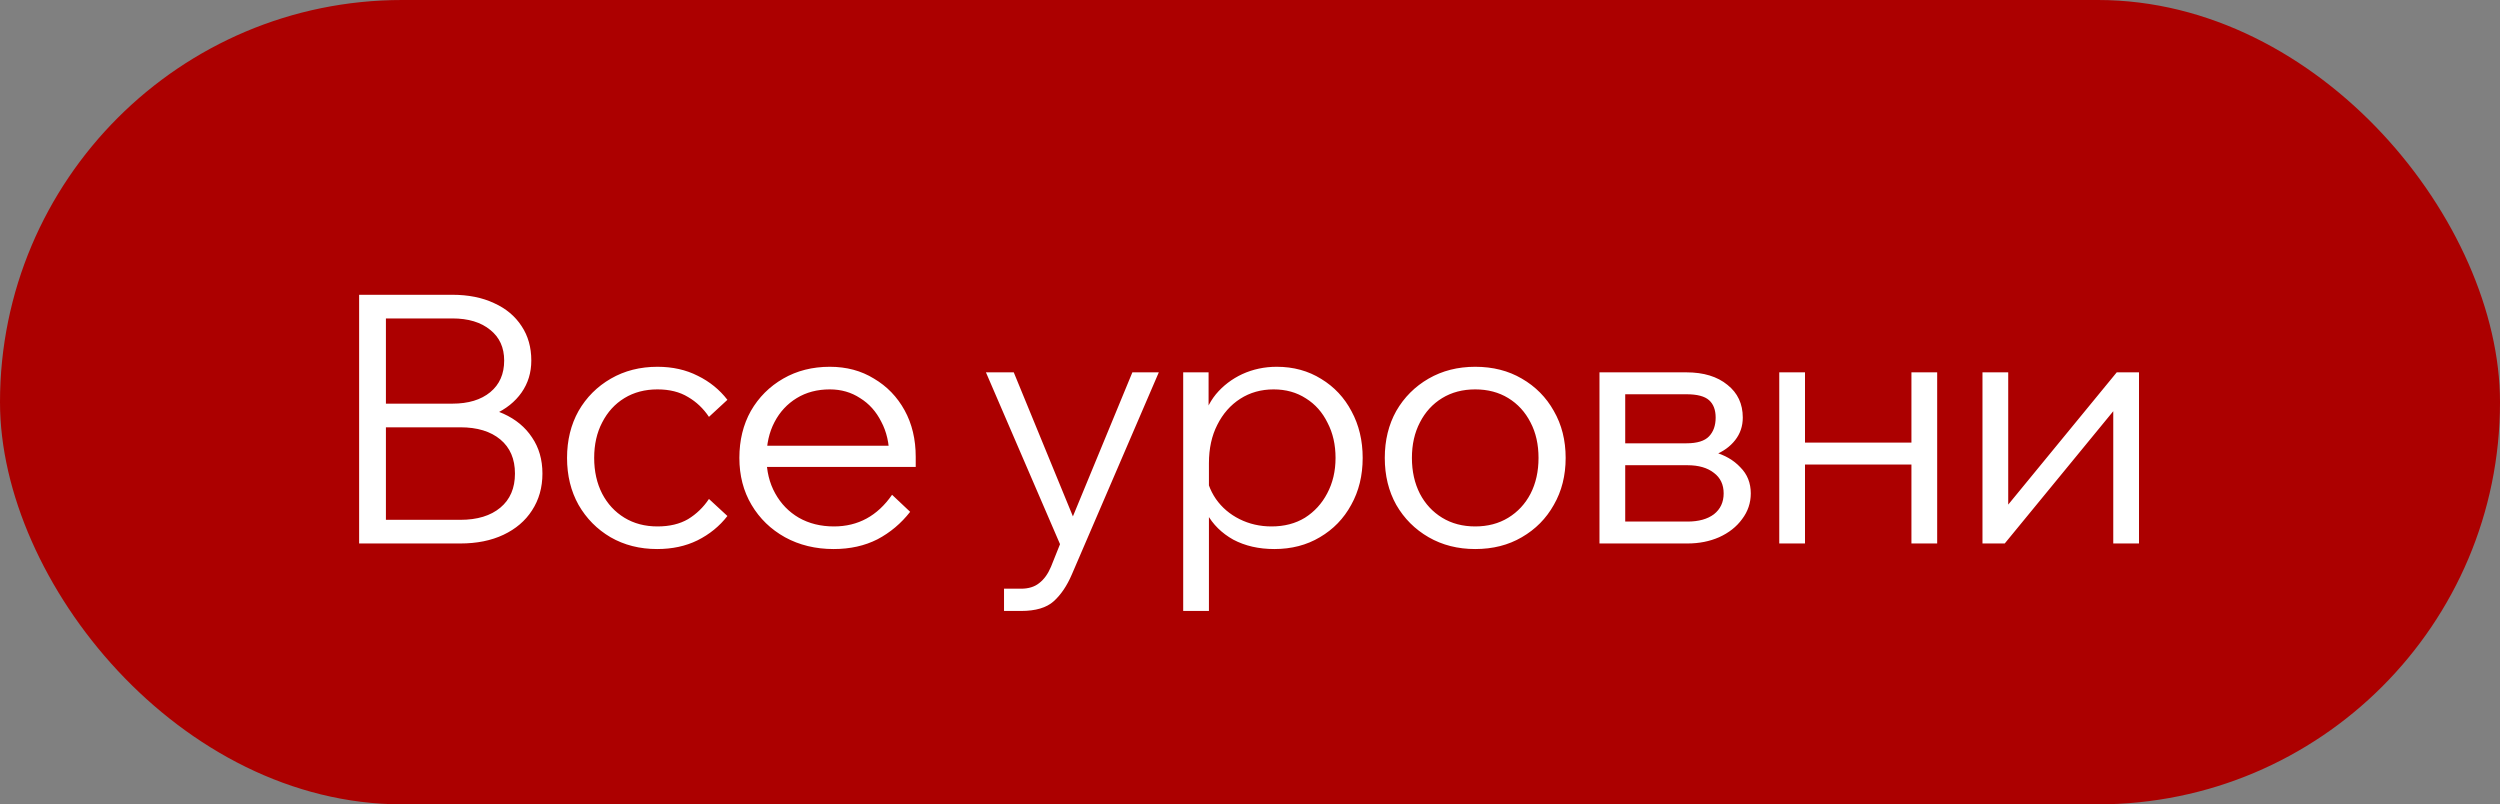 <?xml version="1.0" encoding="UTF-8"?> <svg xmlns="http://www.w3.org/2000/svg" width="115" height="37" viewBox="0 0 115 37" fill="none"><rect x="0" y="0" width="115" height="37" fill="#808080" stroke="none"/><rect width="115" height="37" rx="18.5" fill="#AC0000"></rect><path d="M16.52 25V13.56H20.808C21.544 13.56 22.184 13.688 22.728 13.944C23.272 14.189 23.693 14.541 23.992 15C24.291 15.448 24.44 15.976 24.44 16.584C24.44 17.139 24.291 17.629 23.992 18.056C23.693 18.483 23.272 18.819 22.728 19.064C22.184 19.299 21.544 19.416 20.808 19.416H17.912V18.648H21.176C21.933 18.648 22.595 18.776 23.16 19.032C23.725 19.288 24.163 19.651 24.472 20.12C24.792 20.589 24.952 21.144 24.952 21.784C24.952 22.424 24.792 22.989 24.472 23.48C24.163 23.96 23.725 24.333 23.16 24.6C22.595 24.867 21.933 25 21.176 25H16.52ZM17.752 23.912H21.176C21.955 23.912 22.568 23.725 23.016 23.352C23.464 22.979 23.688 22.456 23.688 21.784C23.688 21.112 23.464 20.589 23.016 20.216C22.568 19.843 21.955 19.656 21.176 19.656H17.592V18.568H20.808C21.544 18.568 22.125 18.392 22.552 18.04C22.979 17.688 23.192 17.203 23.192 16.584C23.192 15.987 22.979 15.517 22.552 15.176C22.125 14.824 21.544 14.648 20.808 14.648H17.752V23.912ZM32.612 22.952L33.461 23.736C33.098 24.205 32.639 24.579 32.084 24.856C31.541 25.123 30.922 25.256 30.229 25.256C29.428 25.256 28.714 25.075 28.084 24.712C27.466 24.349 26.975 23.853 26.613 23.224C26.261 22.595 26.084 21.875 26.084 21.064C26.084 20.253 26.261 19.533 26.613 18.904C26.975 18.275 27.471 17.779 28.101 17.416C28.73 17.053 29.445 16.872 30.244 16.872C30.938 16.872 31.556 17.011 32.1 17.288C32.645 17.555 33.098 17.923 33.461 18.392L32.612 19.176C32.356 18.792 32.036 18.488 31.652 18.264C31.268 18.029 30.799 17.912 30.244 17.912C29.669 17.912 29.162 18.045 28.724 18.312C28.287 18.579 27.946 18.952 27.701 19.432C27.455 19.901 27.332 20.445 27.332 21.064C27.332 21.683 27.455 22.232 27.701 22.712C27.946 23.181 28.287 23.549 28.724 23.816C29.162 24.083 29.669 24.216 30.244 24.216C30.799 24.216 31.268 24.104 31.652 23.88C32.036 23.645 32.356 23.336 32.612 22.952ZM41.035 22.76L41.867 23.544C41.451 24.077 40.949 24.499 40.363 24.808C39.776 25.107 39.104 25.256 38.347 25.256C37.515 25.256 36.768 25.075 36.107 24.712C35.456 24.349 34.944 23.853 34.571 23.224C34.197 22.595 34.011 21.875 34.011 21.064C34.011 20.253 34.187 19.533 34.539 18.904C34.901 18.275 35.397 17.779 36.027 17.416C36.656 17.053 37.371 16.872 38.171 16.872C38.939 16.872 39.616 17.053 40.203 17.416C40.8 17.768 41.269 18.253 41.611 18.872C41.952 19.491 42.123 20.205 42.123 21.016V21.112H40.907V21.016C40.907 20.397 40.784 19.859 40.539 19.4C40.304 18.931 39.979 18.568 39.563 18.312C39.157 18.045 38.693 17.912 38.171 17.912C37.595 17.912 37.088 18.045 36.651 18.312C36.213 18.579 35.872 18.947 35.627 19.416C35.381 19.885 35.259 20.429 35.259 21.048C35.259 21.667 35.392 22.216 35.659 22.696C35.925 23.176 36.288 23.549 36.747 23.816C37.216 24.083 37.755 24.216 38.363 24.216C39.472 24.216 40.363 23.731 41.035 22.76ZM42.123 21.48H35.003V20.504H41.867L42.123 21.016V21.48ZM52.089 17.128H53.305L49.305 26.424C49.081 26.947 48.804 27.357 48.473 27.656C48.142 27.955 47.641 28.104 46.969 28.104H46.185V27.08H46.969C47.31 27.08 47.588 26.995 47.801 26.824C48.025 26.653 48.206 26.403 48.345 26.072L48.761 25.032L45.353 17.128H46.633L49.609 24.376H49.097L52.089 17.128ZM55.611 28.104H54.427V17.128H55.595V19.512H55.307C55.403 18.989 55.611 18.531 55.931 18.136C56.261 17.741 56.667 17.432 57.147 17.208C57.638 16.984 58.166 16.872 58.731 16.872C59.499 16.872 60.181 17.059 60.779 17.432C61.376 17.795 61.84 18.291 62.171 18.92C62.512 19.549 62.683 20.264 62.683 21.064C62.683 21.875 62.507 22.595 62.155 23.224C61.813 23.853 61.334 24.349 60.715 24.712C60.107 25.075 59.408 25.256 58.619 25.256C57.904 25.256 57.275 25.112 56.731 24.824C56.197 24.525 55.792 24.125 55.515 23.624C55.248 23.112 55.152 22.541 55.227 21.912L55.451 21.592C55.493 22.093 55.654 22.547 55.931 22.952C56.208 23.347 56.571 23.656 57.019 23.88C57.467 24.104 57.958 24.216 58.491 24.216C59.078 24.216 59.59 24.083 60.027 23.816C60.464 23.539 60.806 23.165 61.051 22.696C61.307 22.216 61.435 21.672 61.435 21.064C61.435 20.456 61.312 19.917 61.067 19.448C60.832 18.968 60.502 18.595 60.075 18.328C59.648 18.051 59.152 17.912 58.587 17.912C58.011 17.912 57.499 18.056 57.051 18.344C56.603 18.632 56.251 19.032 55.995 19.544C55.739 20.045 55.611 20.632 55.611 21.304V28.104ZM67.86 25.256C67.06 25.256 66.346 25.075 65.716 24.712C65.087 24.349 64.591 23.853 64.228 23.224C63.876 22.595 63.7 21.875 63.7 21.064C63.7 20.253 63.876 19.533 64.228 18.904C64.591 18.275 65.087 17.779 65.716 17.416C66.346 17.053 67.06 16.872 67.86 16.872C68.671 16.872 69.385 17.053 70.004 17.416C70.633 17.779 71.124 18.275 71.476 18.904C71.839 19.533 72.02 20.253 72.02 21.064C72.02 21.875 71.839 22.595 71.476 23.224C71.124 23.853 70.633 24.349 70.004 24.712C69.385 25.075 68.671 25.256 67.86 25.256ZM67.86 24.216C68.436 24.216 68.943 24.083 69.38 23.816C69.817 23.549 70.159 23.181 70.404 22.712C70.65 22.232 70.772 21.683 70.772 21.064C70.772 20.445 70.65 19.901 70.404 19.432C70.159 18.952 69.817 18.579 69.38 18.312C68.943 18.045 68.436 17.912 67.86 17.912C67.284 17.912 66.778 18.045 66.34 18.312C65.903 18.579 65.561 18.952 65.316 19.432C65.071 19.901 64.948 20.445 64.948 21.064C64.948 21.683 65.071 22.232 65.316 22.712C65.561 23.181 65.903 23.549 66.34 23.816C66.778 24.083 67.284 24.216 67.86 24.216ZM73.576 25V17.128H77.576C78.366 17.128 78.995 17.32 79.464 17.704C79.934 18.077 80.168 18.579 80.168 19.208C80.168 19.603 80.051 19.949 79.816 20.248C79.582 20.547 79.262 20.776 78.856 20.936L78.84 20.792C79.342 20.931 79.747 21.165 80.056 21.496C80.376 21.816 80.536 22.216 80.536 22.696C80.536 23.133 80.403 23.528 80.136 23.88C79.88 24.232 79.528 24.509 79.08 24.712C78.643 24.904 78.158 25 77.624 25H73.576ZM74.76 24.744L74.024 23.992H77.624C78.136 23.992 78.542 23.88 78.84 23.656C79.139 23.421 79.288 23.101 79.288 22.696C79.288 22.291 79.139 21.976 78.84 21.752C78.542 21.517 78.136 21.4 77.624 21.4H74.2V20.392H77.576C78.067 20.392 78.414 20.285 78.616 20.072C78.819 19.859 78.92 19.571 78.92 19.208C78.92 18.856 78.819 18.589 78.616 18.408C78.414 18.227 78.067 18.136 77.576 18.136H74.04L74.76 17.384V24.744ZM87.926 25V17.128H89.11V25H87.926ZM81.846 25V17.128H83.03V25H81.846ZM82.422 21.368V20.36H88.582V21.368H82.422ZM91.194 25V17.128H92.378V23.416L92.25 23.368L97.37 17.128H98.394V25H97.21V18.712L97.338 18.76L92.218 25H91.194Z" fill="white"></path></svg> 
